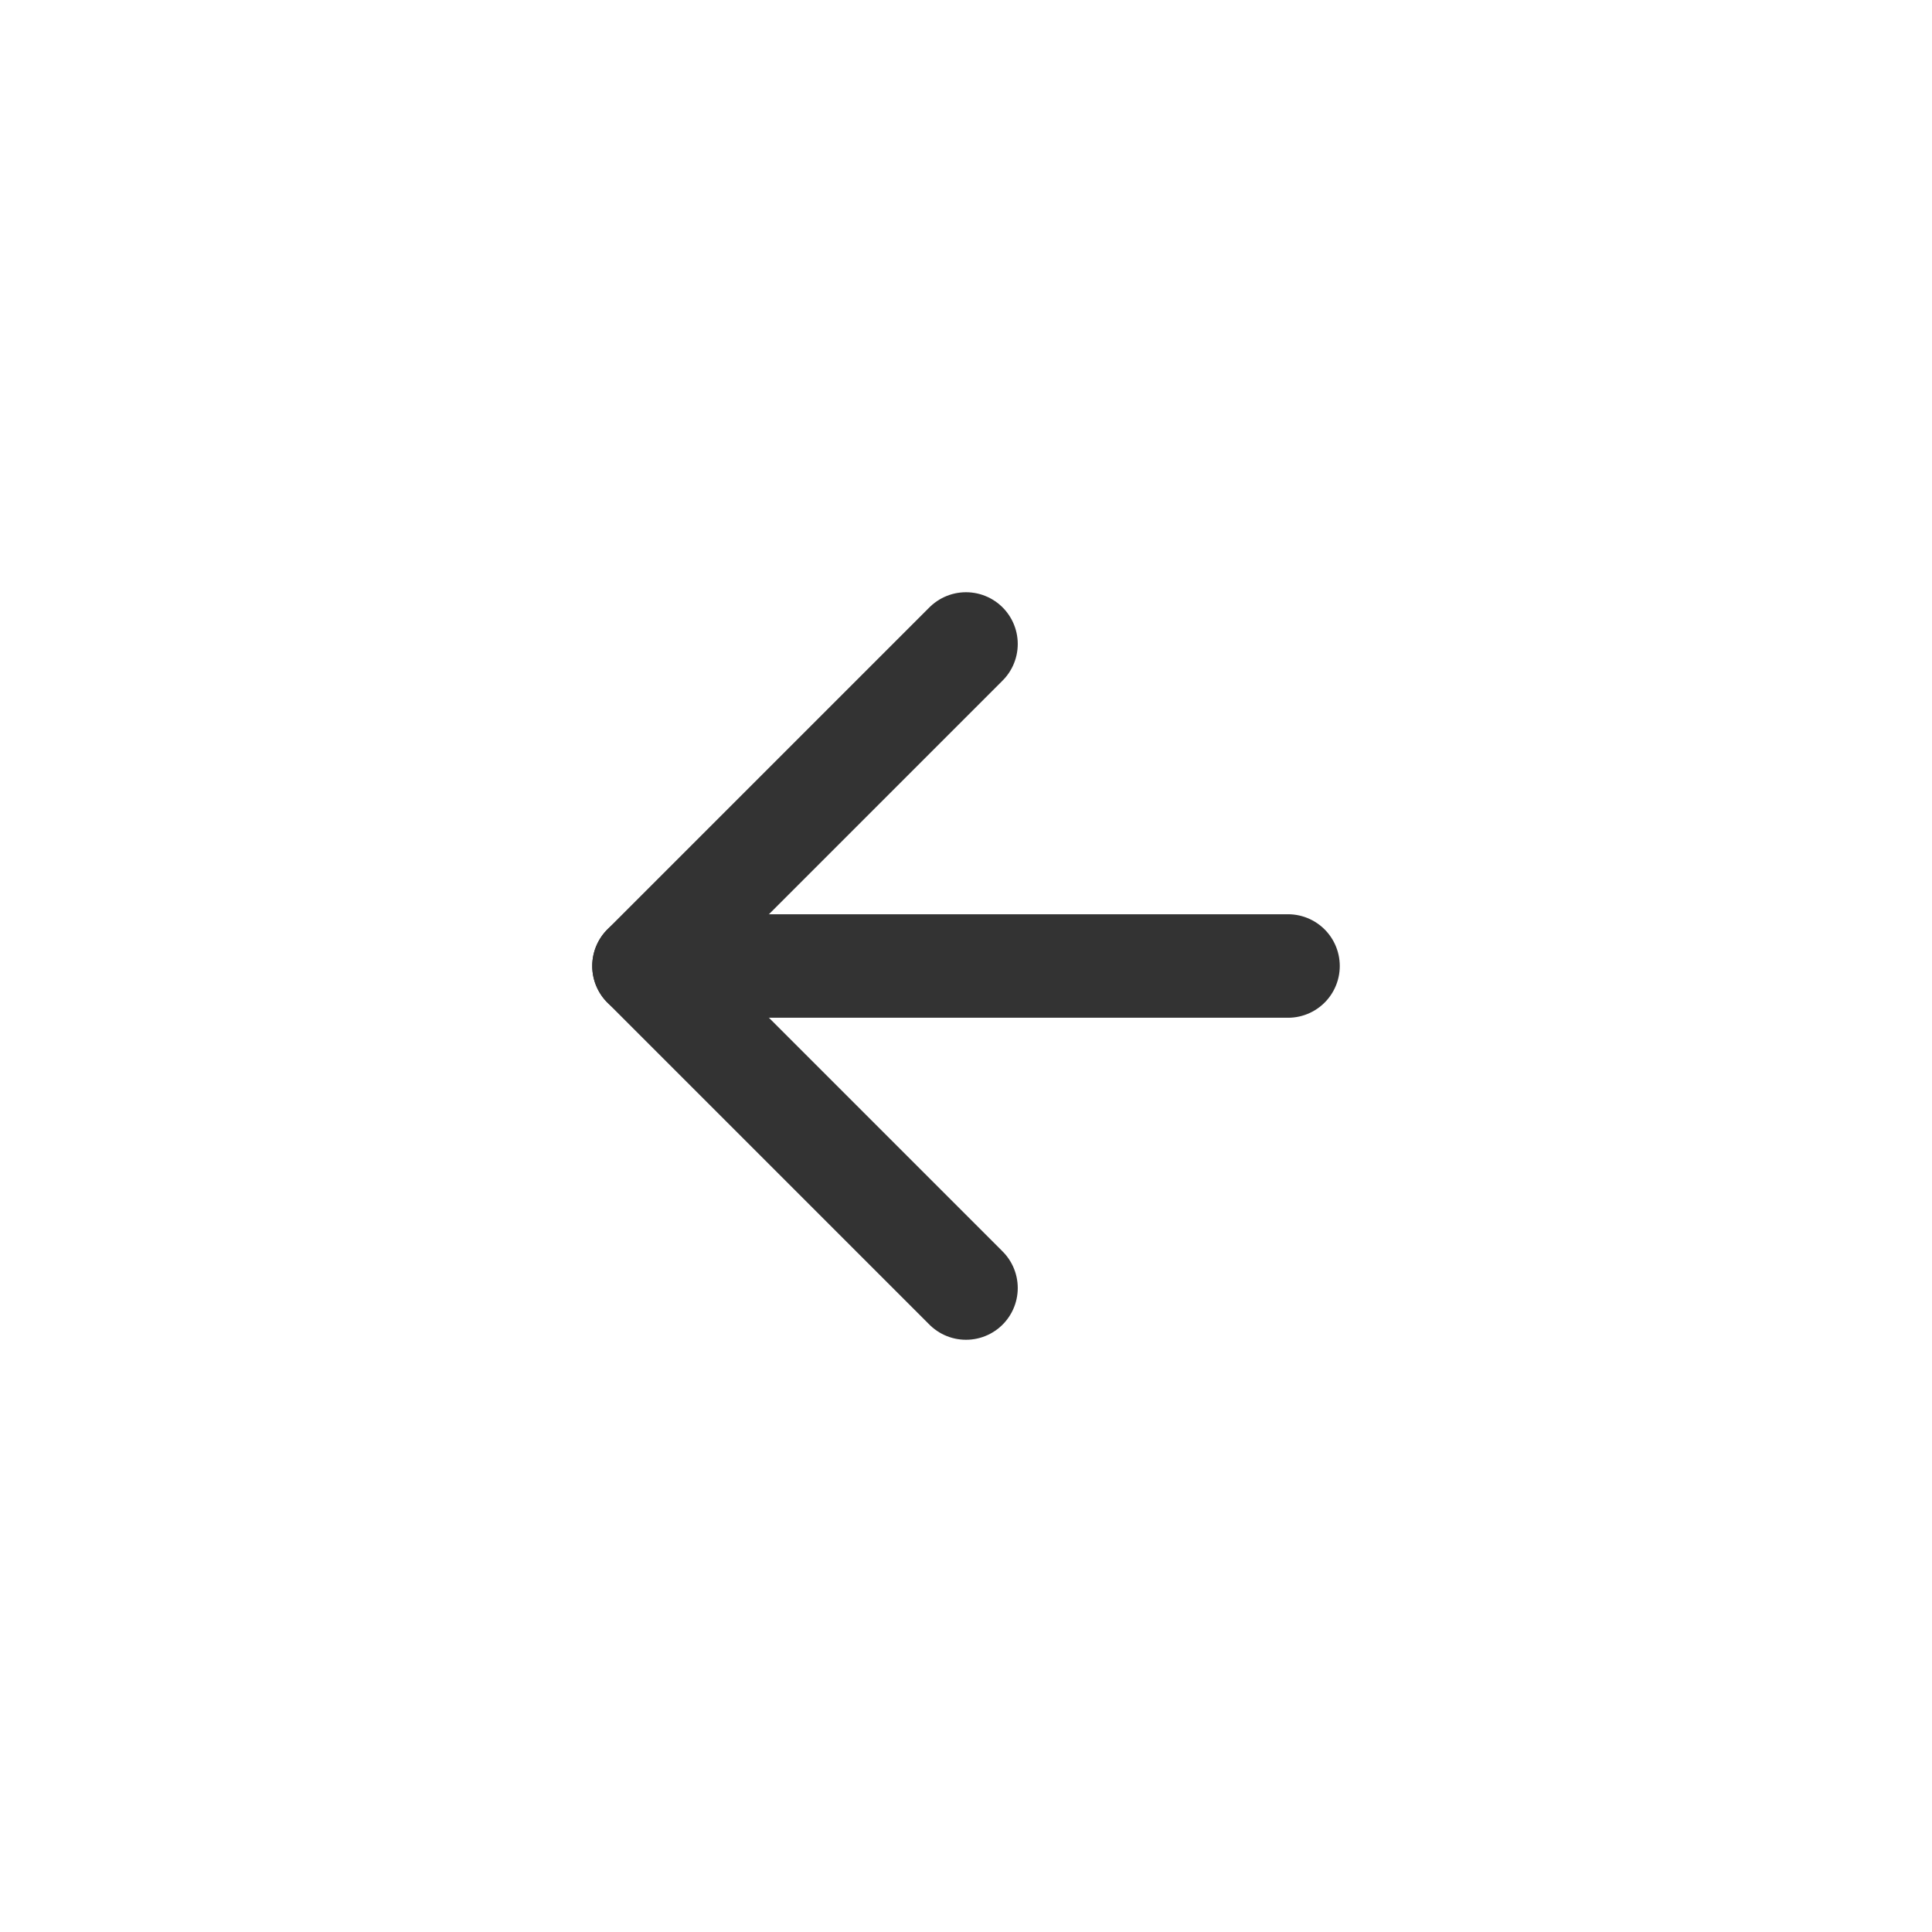 <svg xmlns="http://www.w3.org/2000/svg" fill="none" viewBox="0 0 28 28" height="28" width="28">
<g opacity="0.8">
<path stroke-linejoin="round" stroke-linecap="round" stroke-width="1.5" stroke="currentColor" d="M18.667 14H9.333"></path>
<path stroke-linejoin="round" stroke-linecap="round" stroke-width="1.5" stroke="currentColor" d="M14 18.667L9.333 14L14 9.333"></path>
</g>
</svg>
